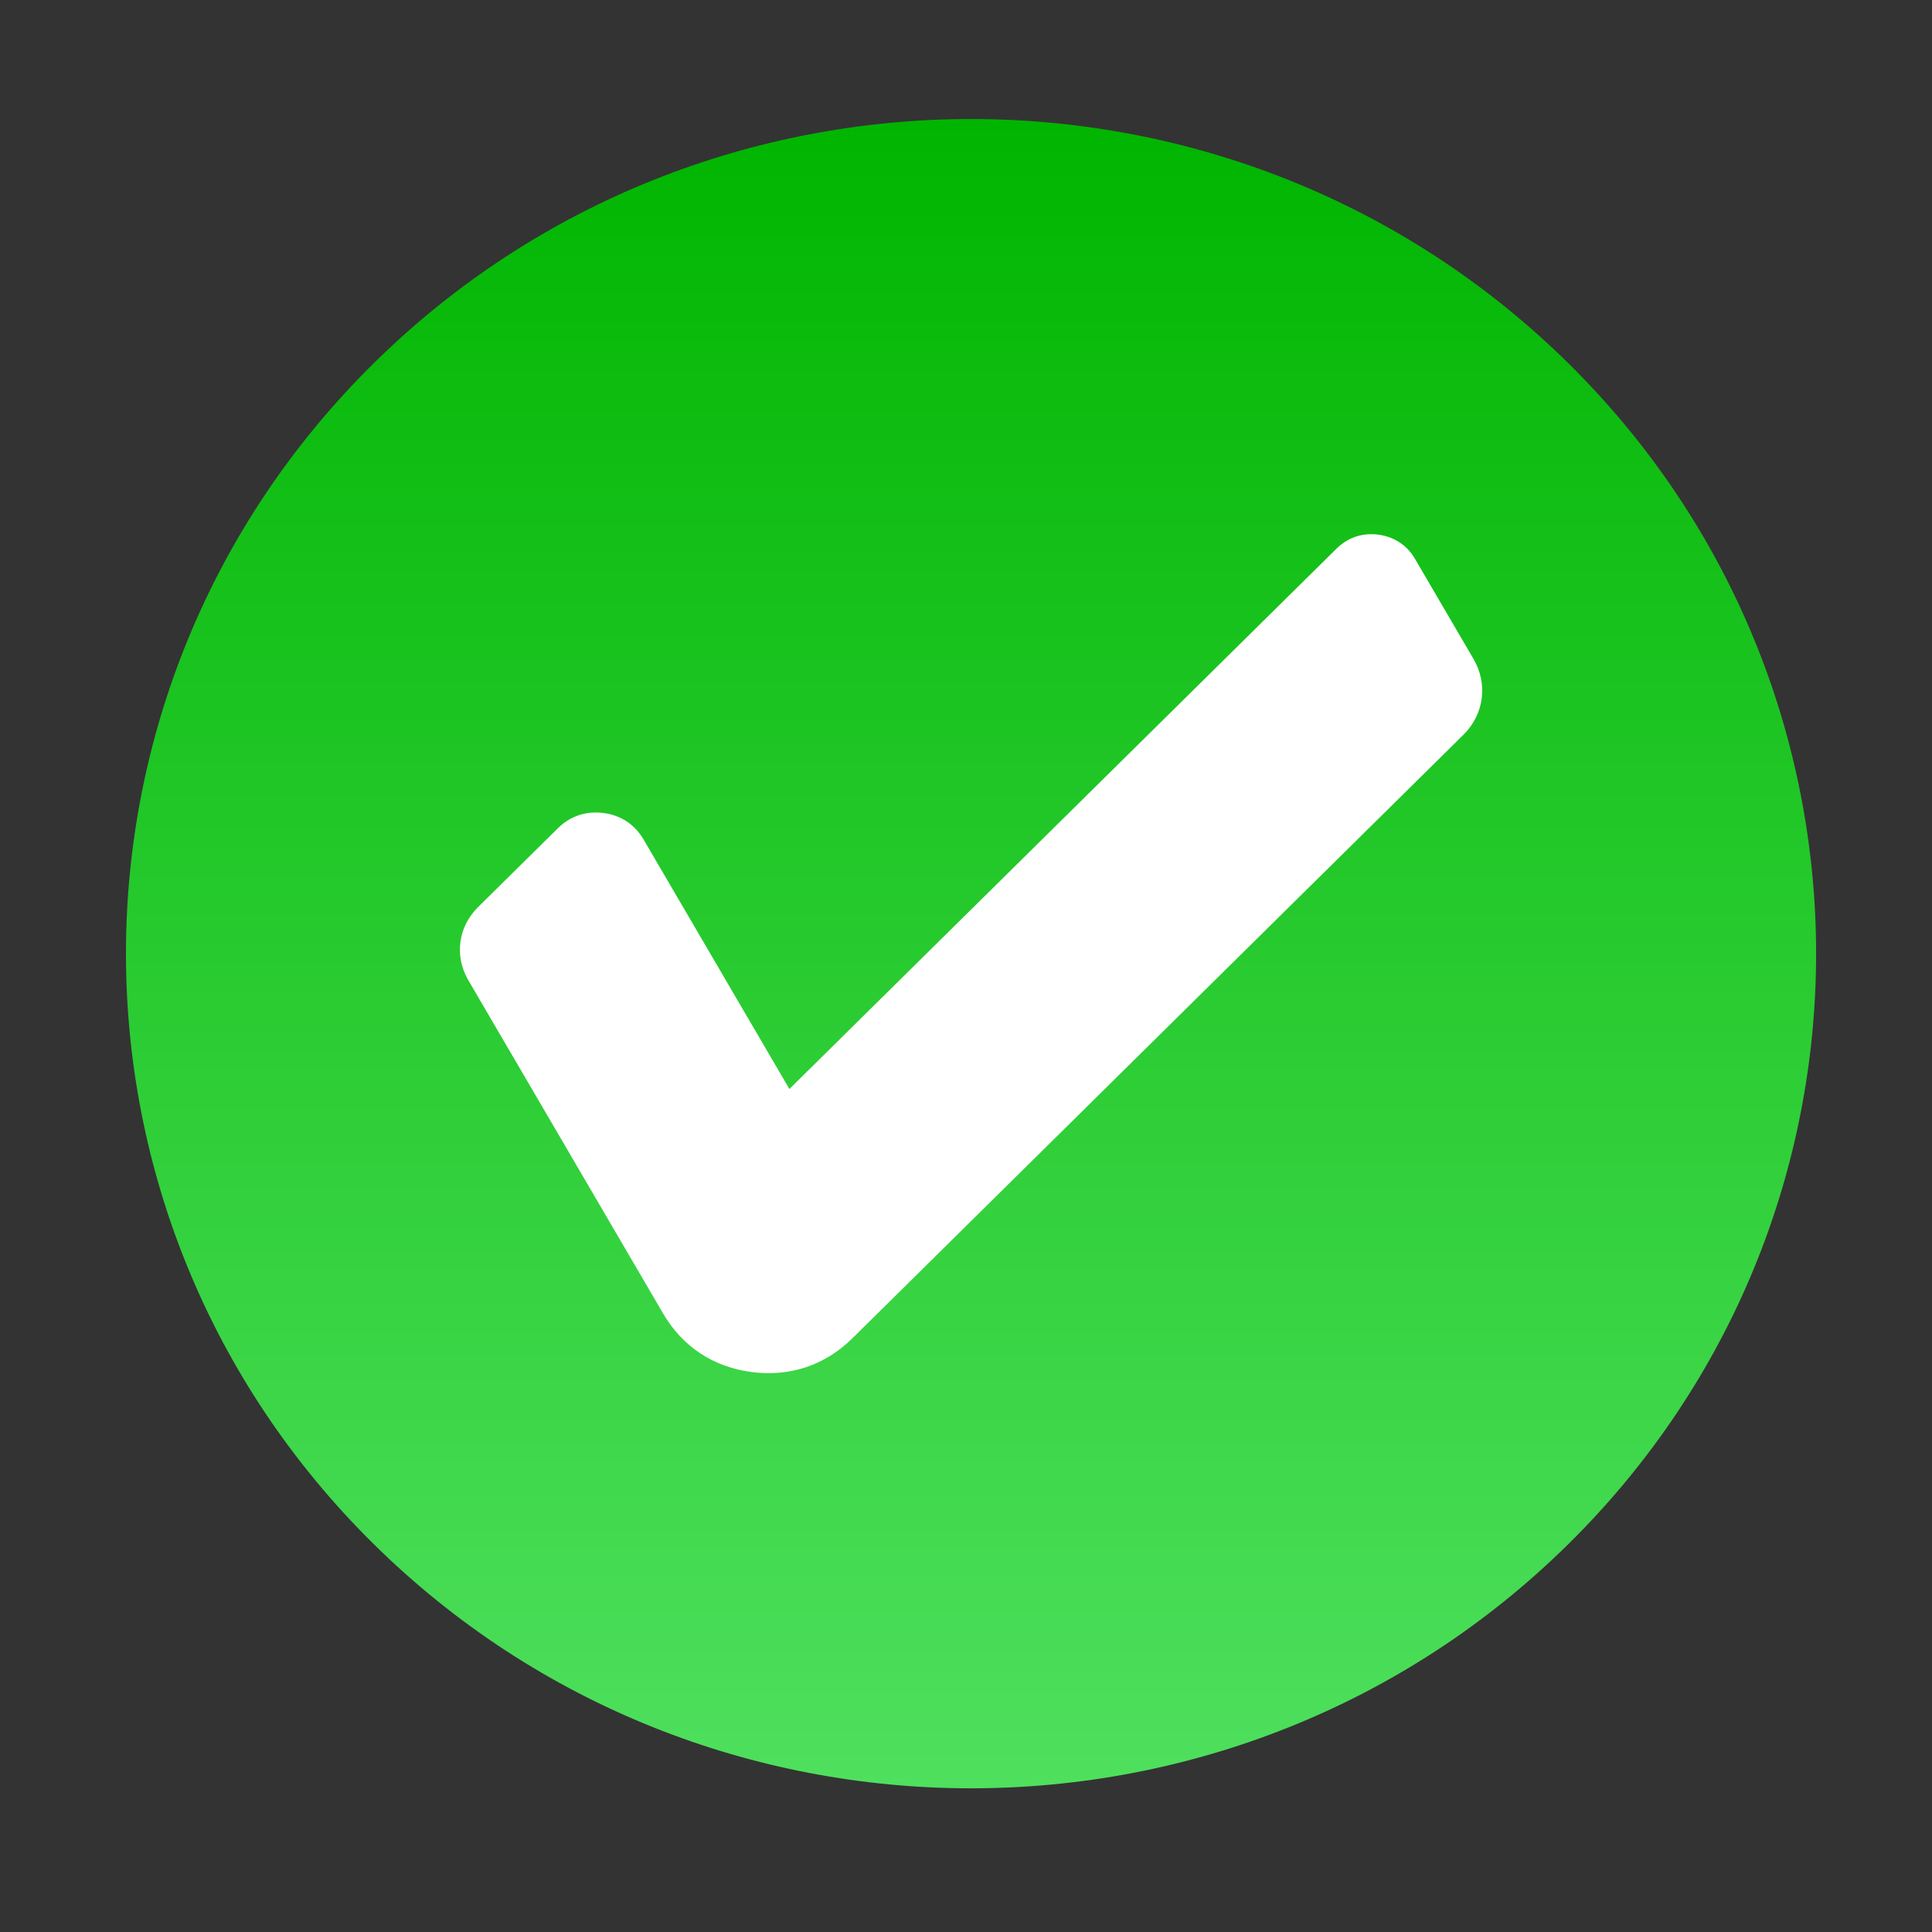 <svg width="81" height="81" viewBox="0 0 81 81" fill="none" xmlns="http://www.w3.org/2000/svg">
<rect x="0" y="0" width="81" height="81" fill="#333333" stroke="none"/>
<g clip-path="url(#clip0_6240_8687)">
<path d="M65.764 64.727C79.6 51.061 79.6 28.905 65.764 15.24C51.927 1.574 29.494 1.574 15.658 15.24C1.822 28.905 1.822 51.061 15.658 64.727C29.494 78.392 51.927 78.392 65.764 64.727Z" fill="url(#paint0_linear_6240_8687)"/>
<path fill-rule="evenodd" clip-rule="evenodd" d="M20.041 38.032L23.388 34.725C23.906 34.214 24.573 33.99 25.301 34.085C26.027 34.179 26.613 34.566 26.98 35.193L33.096 45.657L56.032 23.003C56.508 22.534 57.119 22.329 57.785 22.415C58.452 22.503 58.989 22.857 59.325 23.431L61.779 27.63C62.39 28.676 62.22 29.952 61.356 30.805L35.737 56.108C34.592 57.239 33.12 57.733 31.515 57.524C29.908 57.314 28.617 56.462 27.806 55.077L19.633 41.094C19.043 40.086 19.207 38.856 20.041 38.033L20.041 38.032Z" fill="url(#paint1_linear_6240_8687)"/>
</g>
<defs>
<linearGradient id="paint0_linear_6240_8687" x1="40.711" y1="74.976" x2="40.711" y2="4.991" gradientUnits="userSpaceOnUse">
<stop stop-color="#4FE05E"/>
<stop offset="1" stop-color="#00B500"/>
</linearGradient>
<linearGradient id="paint1_linear_6240_8687" x1="40.712" y1="-7.401" x2="40.712" y2="87.339" gradientUnits="userSpaceOnUse">
<stop stop-color="white"/>
<stop offset="1" stop-color="white"/>
</linearGradient>
<clipPath id="clip0_6240_8687">
<rect width="80" height="80" fill="white" transform="translate(0.57 0.326)"/>
</clipPath>
</defs>
</svg>
